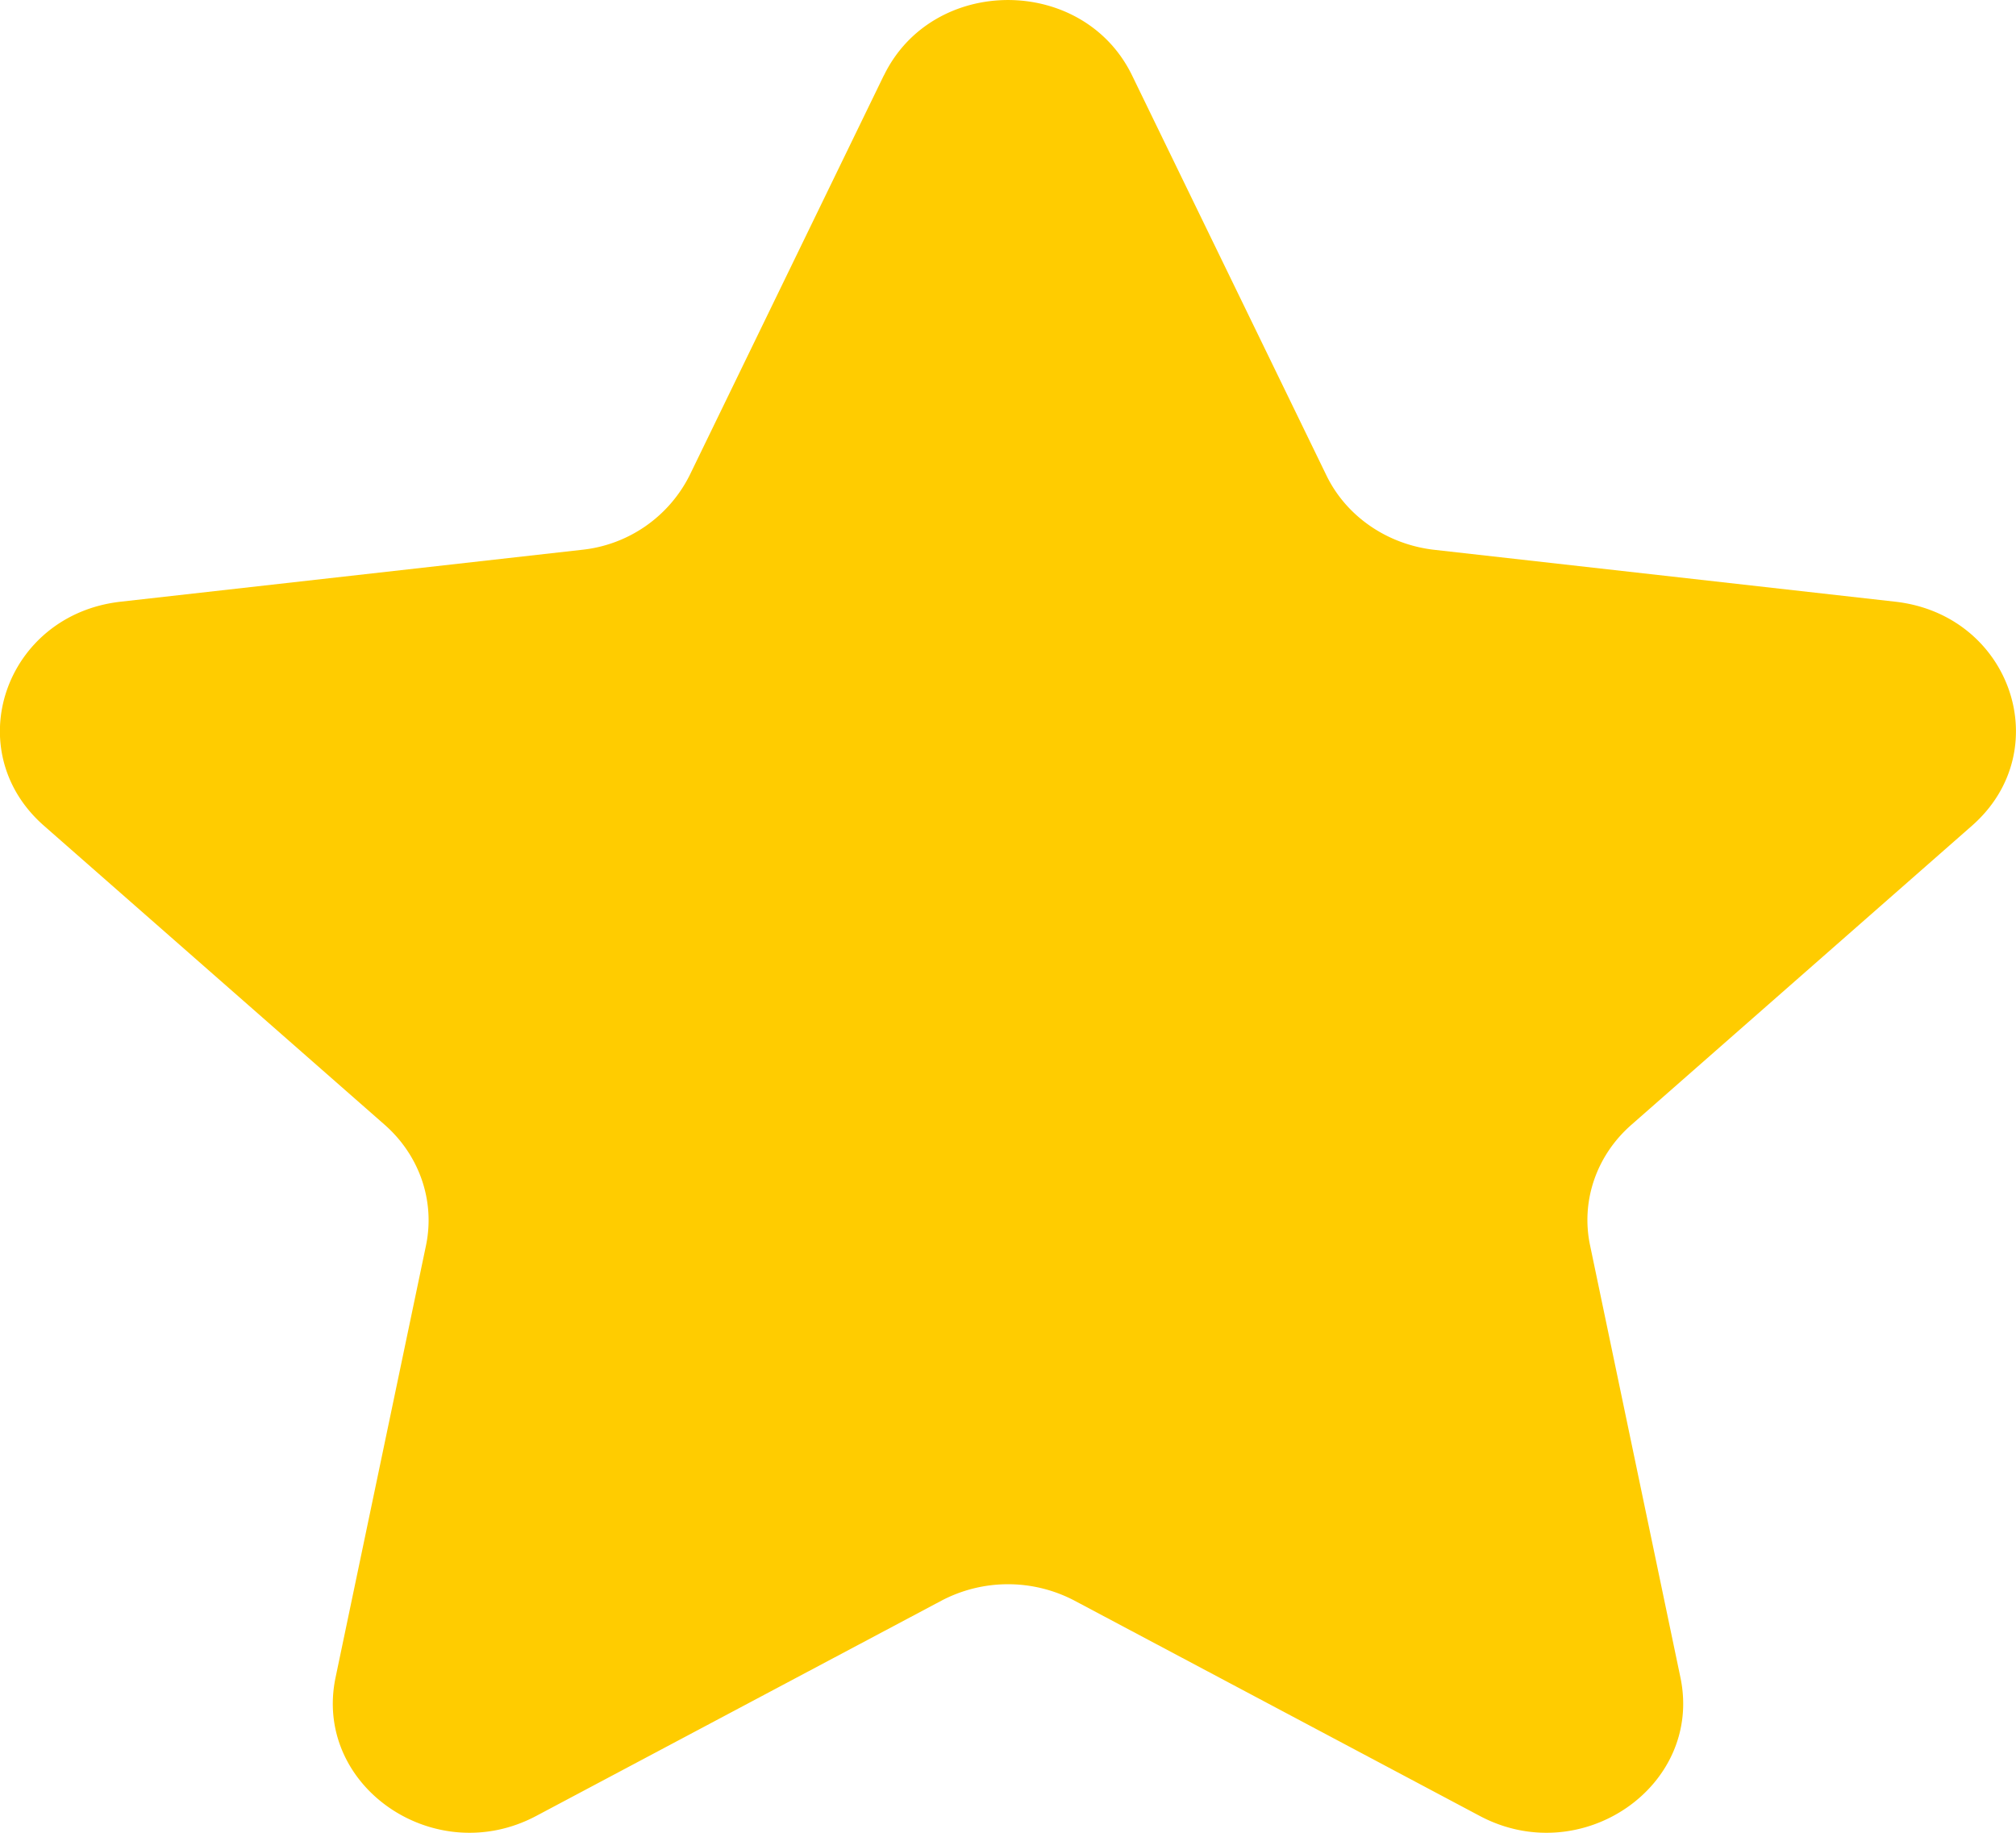<svg width="22" height="20" fill="none" xmlns="http://www.w3.org/2000/svg"><path d="M9.646.823c.533-1.097 2.175-1.097 2.708 0l2.121 4.365c.217.447.664.754 1.179.812l5.029.566c1.263.143 1.77 1.625.836 2.445l-3.717 3.264c-.381.334-.552.832-.45 1.315l.986 4.715c.248 1.185-1.08 2.101-2.19 1.511l-4.42-2.348a1.56 1.56 0 0 0-1.456 0l-4.42 2.348c-1.11.59-2.438-.326-2.19-1.511l.987-4.715c.1-.483-.07-.98-.45-1.315L.48 9.011c-.935-.82-.427-2.302.836-2.445L6.347 6a1.488 1.488 0 0 0 1.178-.812L9.645.823z" fill="#FC0"/></svg>
